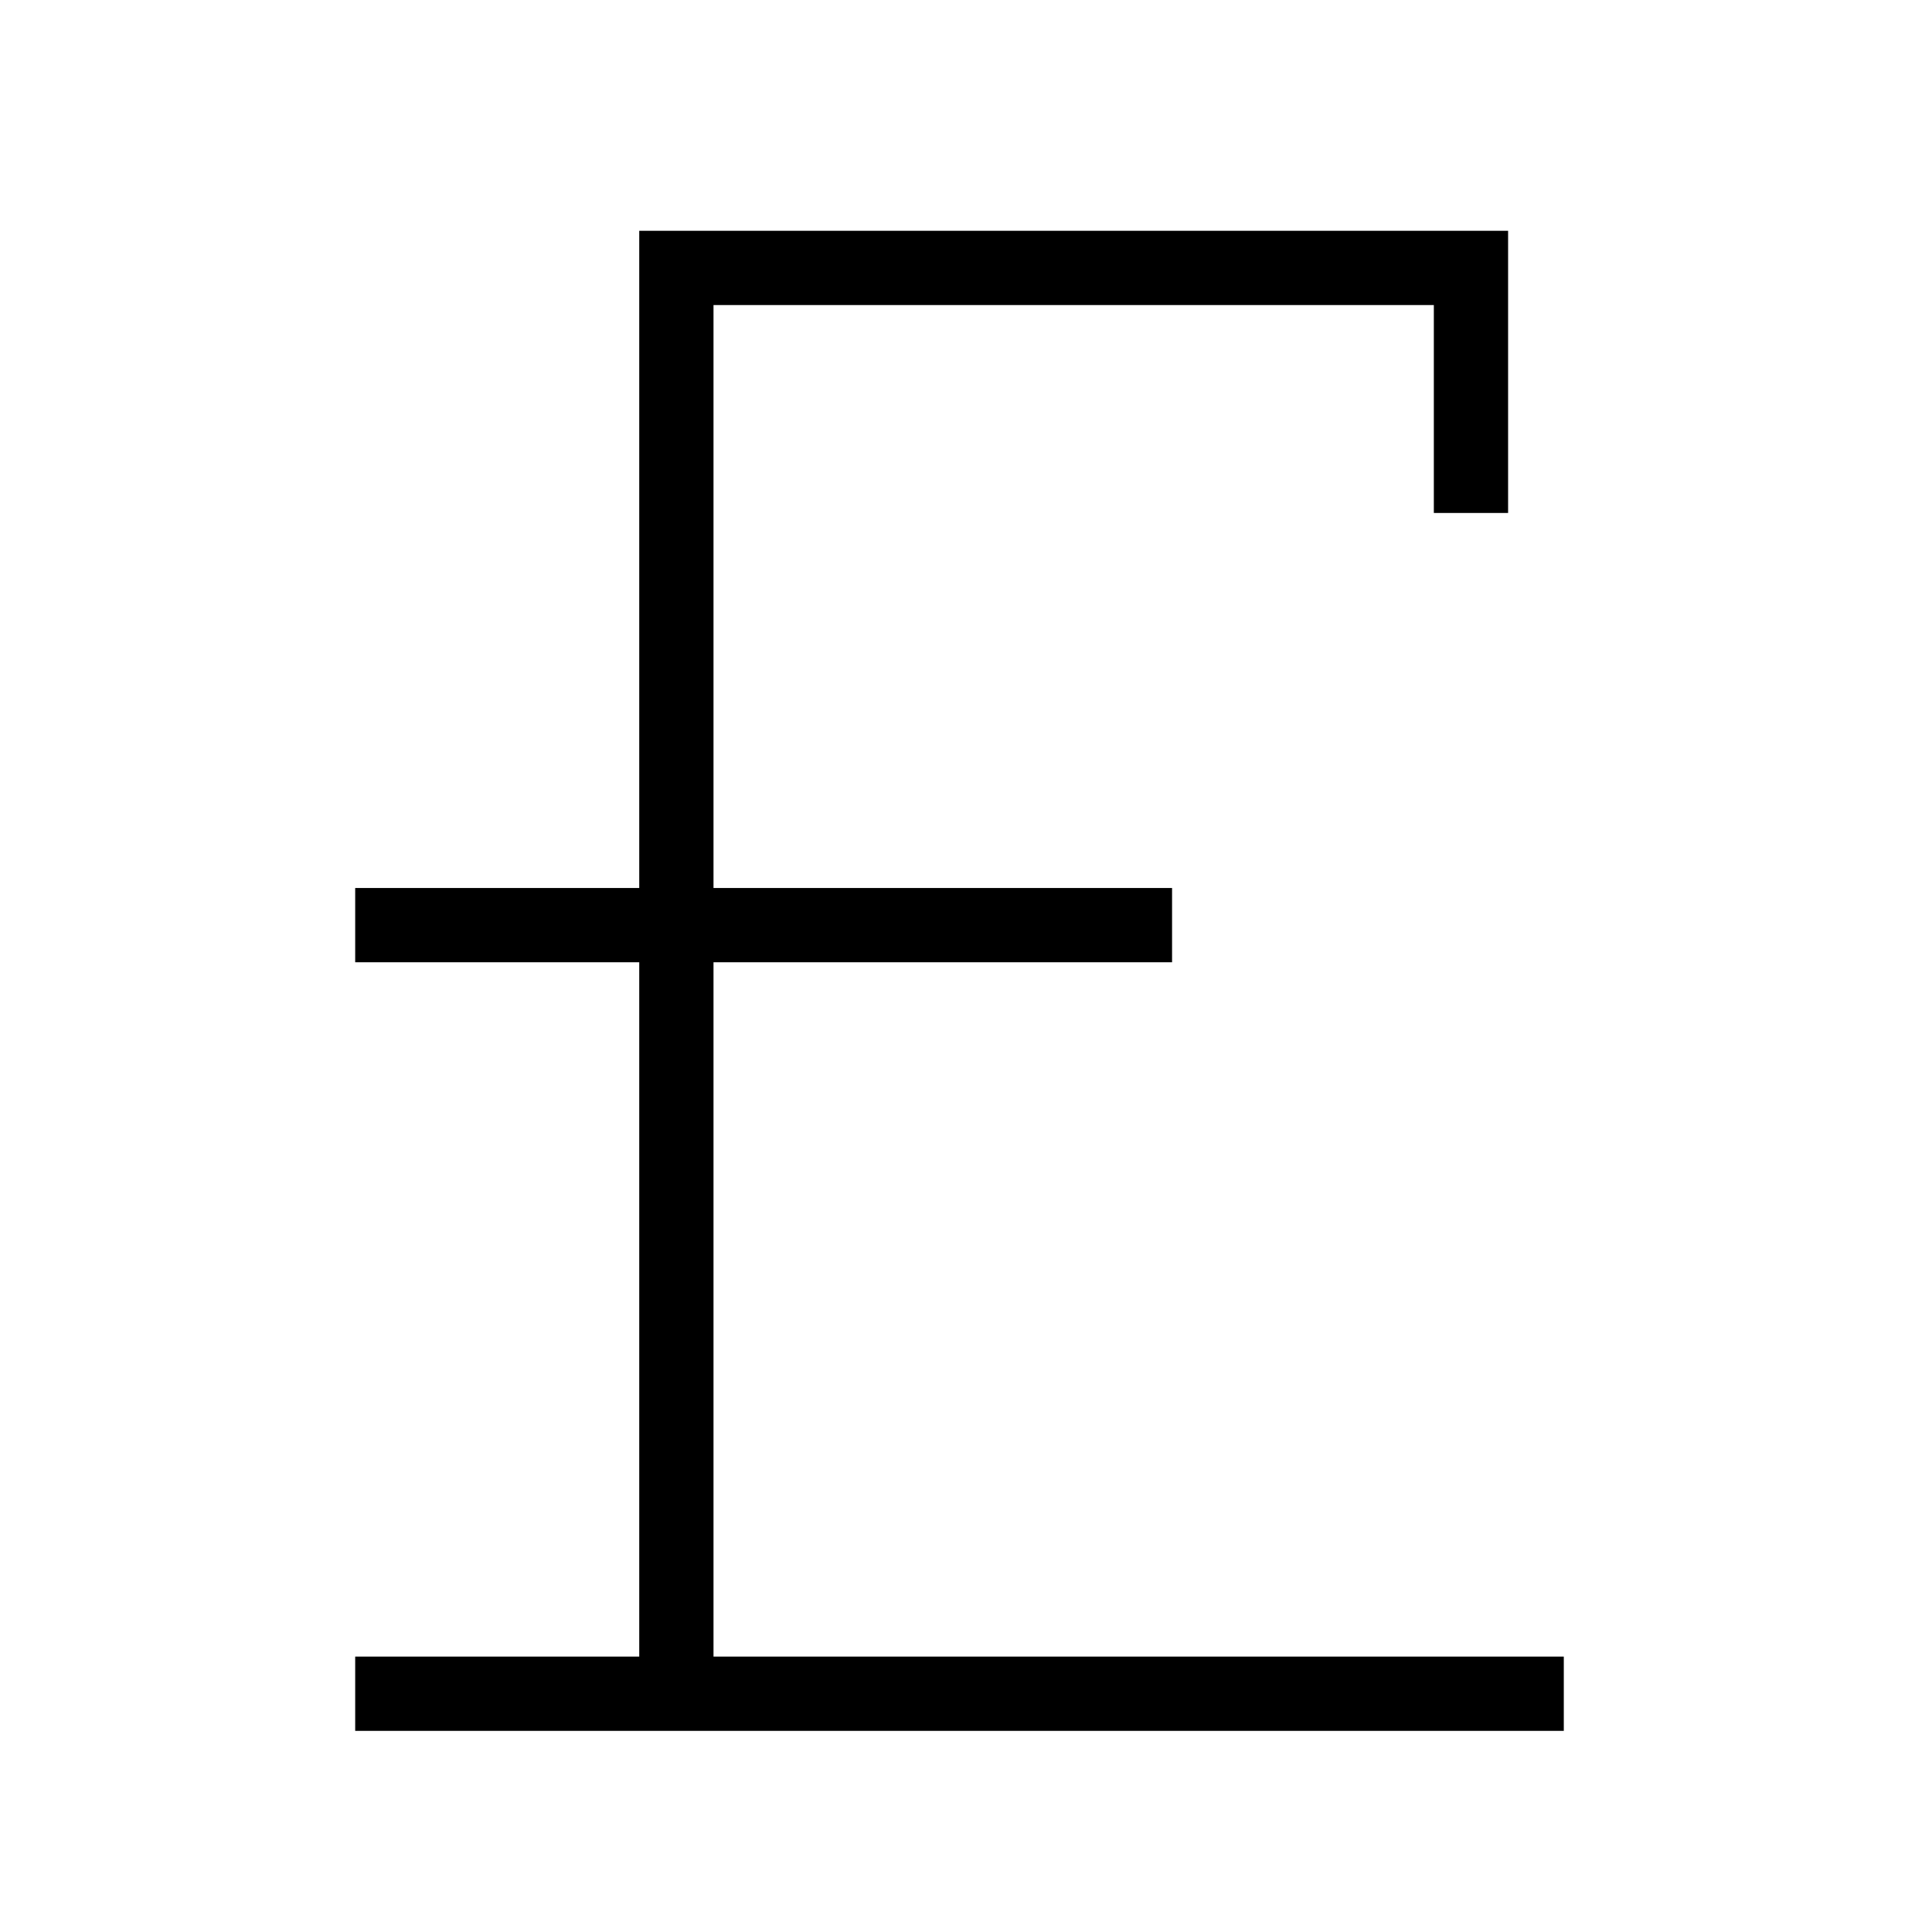 <?xml version="1.0" encoding="UTF-8"?>
<!-- The Best Svg Icon site in the world: iconSvg.co, Visit us! https://iconsvg.co -->
<svg width="800px" height="800px" version="1.1" viewBox="144 144 512 512" xmlns="http://www.w3.org/2000/svg">
 <g fill="none" stroke="#000000" stroke-miterlimit="10" stroke-width="40">
  <path transform="matrix(.492 0 0 .492 177.25 162.2)" d="m296.74 875.32v-768h428v131.99"/>
  <path transform="matrix(.492 0 0 .492 177.25 162.2)" d="m123.74 875.32h651"/>
  <path transform="matrix(.492 0 0 .492 177.25 162.2)" d="m563.74 461.32h-440"/>
 </g>
</svg>